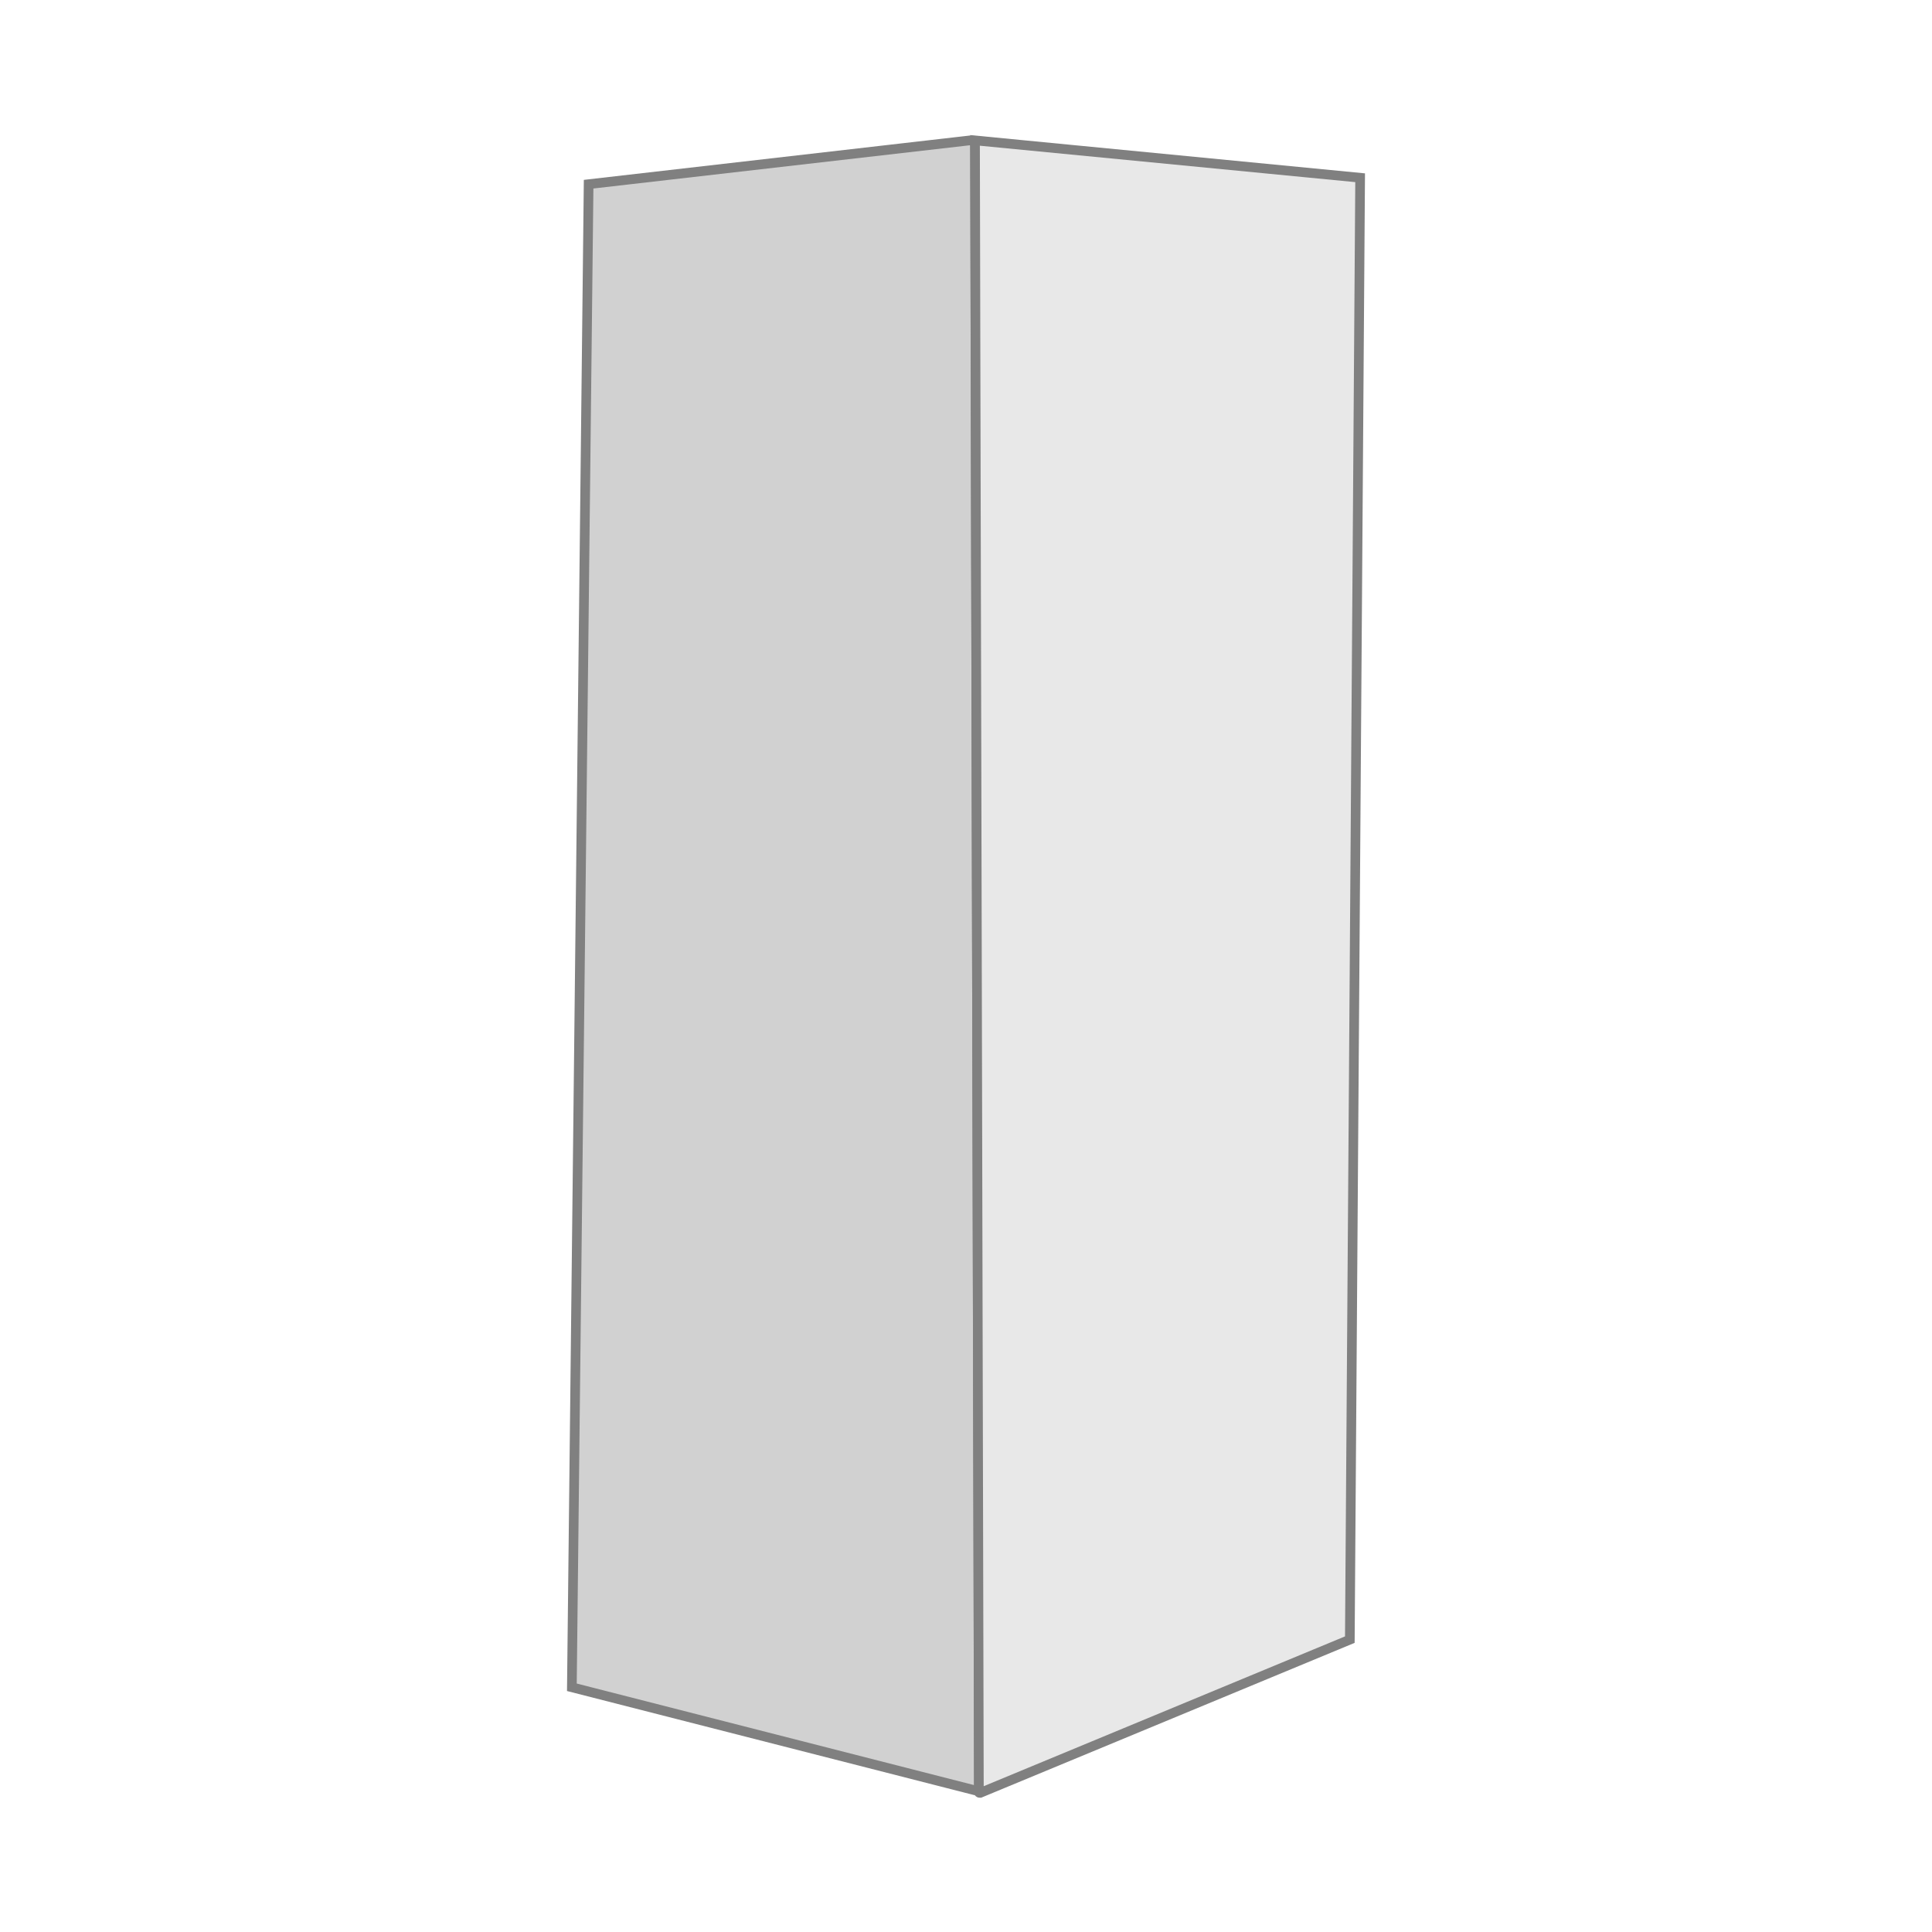 <?xml version="1.0" encoding="utf-8"?>
<!-- Generator: Adobe Illustrator 27.9.4, SVG Export Plug-In . SVG Version: 9.03 Build 54784)  -->
<svg version="1.1" id="Capa_1" xmlns="http://www.w3.org/2000/svg" xmlns:xlink="http://www.w3.org/1999/xlink" x="0px" y="0px"
	 viewBox="0 0 150 150" style="enable-background:new 0 0 150 150;" xml:space="preserve">
<style type="text/css">
	.st0{fill:#D1D1D1;stroke:#808080;stroke-width:0.75;stroke-miterlimit:10;}
	.st1{fill:#E8E8E8;stroke:#808080;stroke-width:0.75;stroke-miterlimit:10;}
</style>
<g>
	<path class="st0" d="M75.7,139l-31.3-8l1.3-116.7l29.6-3.4c0.2,0,0.4,0.2,0.4,0.4L76,138.7C76,138.9,75.9,139,75.7,139z"/>
	<path class="st1" d="M75.7,10.9l29.9,2.9l-0.8,113.5l-28.7,11.9c-0.1,0-0.1,0-0.1-0.1L75.7,10.9C75.7,10.9,75.7,10.9,75.7,10.9z"/>
</g>
</svg>
